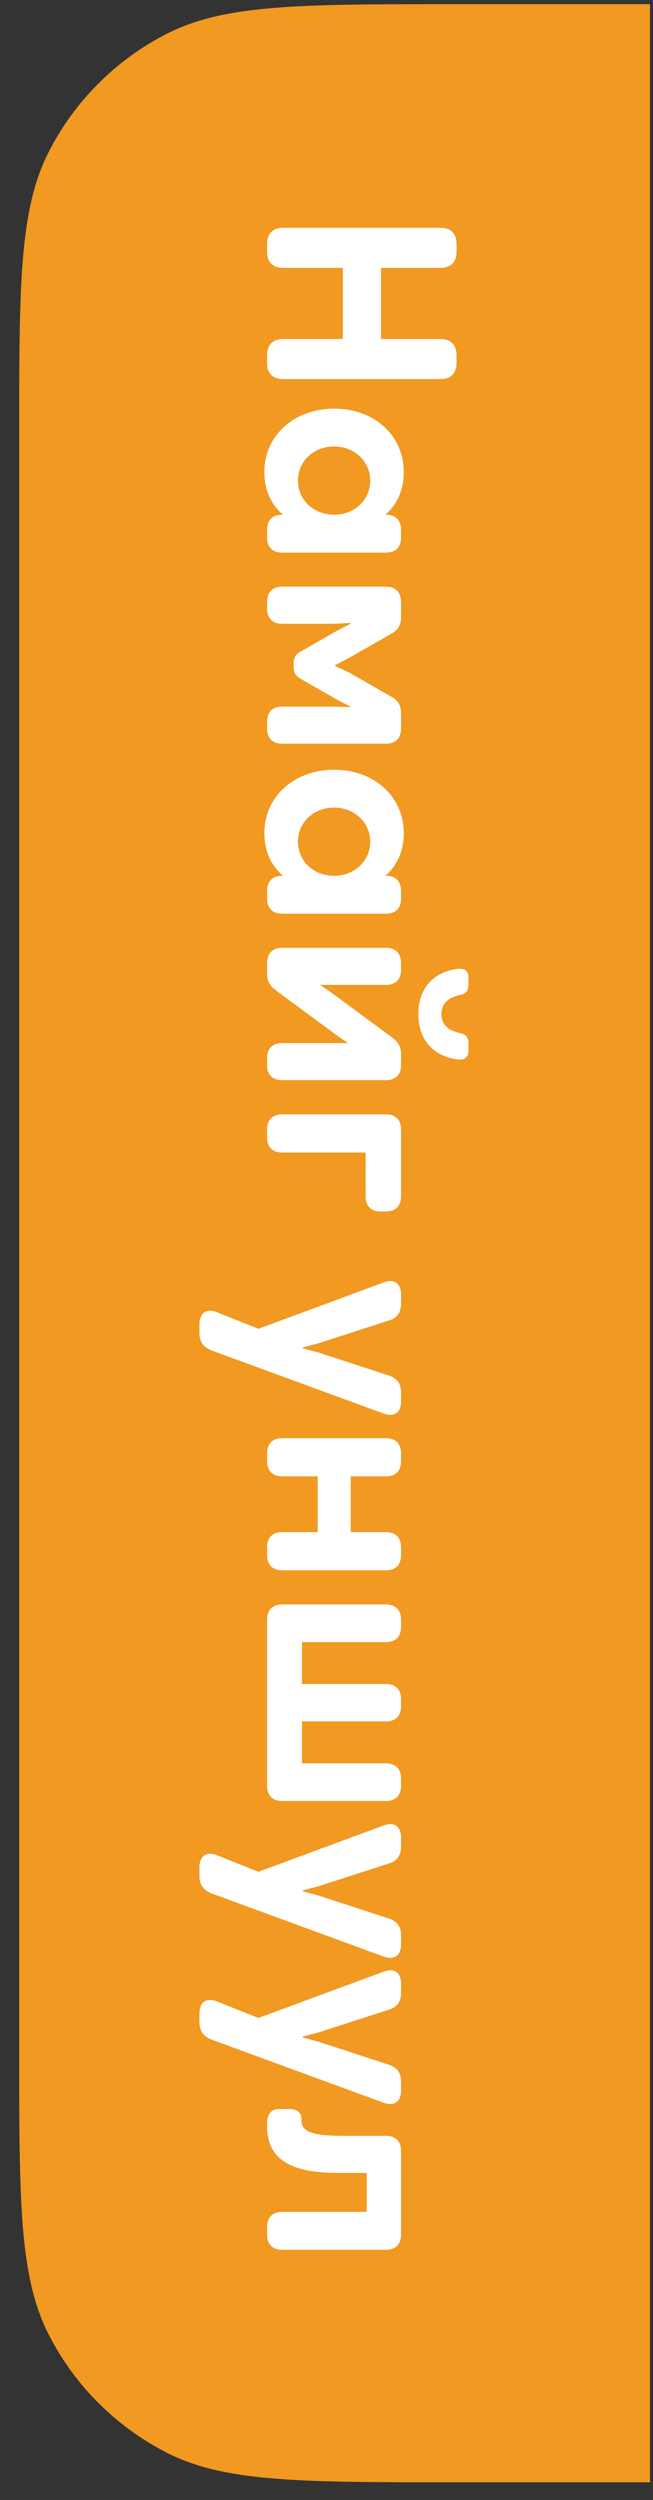 <svg width="29" height="111" viewBox="0 0 29 111" fill="none" xmlns="http://www.w3.org/2000/svg">
<rect x="0" y="0" width="29" height="111" fill="#333333" stroke="none"/>
<g clip-path="url(#clip0_14776_3398)">
<path d="M28.866 0.186L28.866 110.214L20.082 110.214C13.351 110.214 9.985 110.214 7.414 108.904C5.153 107.752 3.314 105.913 2.162 103.652C0.852 101.081 0.852 97.715 0.852 90.984L0.852 19.416C0.852 12.685 0.852 9.319 2.162 6.748C3.314 4.487 5.153 2.648 7.414 1.496C9.985 0.186 13.351 0.186 20.082 0.186L28.866 0.186Z" fill="#F19920"/>
<path d="M11.861 11.171L11.861 10.835C11.861 10.366 12.114 10.114 12.583 10.114L19.554 10.114C20.022 10.114 20.275 10.366 20.275 10.835L20.275 11.171C20.275 11.64 20.022 11.893 19.554 11.893L16.922 11.893L16.922 15.053L19.554 15.053C20.022 15.053 20.275 15.306 20.275 15.775L20.275 16.111C20.275 16.58 20.022 16.832 19.554 16.832L12.583 16.832C12.114 16.832 11.861 16.58 11.861 16.111L11.861 15.775C11.861 15.306 12.114 15.053 12.583 15.053L15.227 15.053L15.227 11.893L12.583 11.893C12.114 11.893 11.861 11.64 11.861 11.171ZM17.811 23.526L17.811 23.863C17.811 24.295 17.57 24.536 17.138 24.536L12.534 24.536C12.102 24.536 11.861 24.295 11.861 23.863L11.861 23.526C11.861 23.093 12.102 22.853 12.534 22.853L12.571 22.853C12.078 22.433 11.741 21.82 11.741 20.954C11.741 19.308 13.099 18.142 14.842 18.142C16.585 18.142 17.931 19.308 17.931 20.954C17.931 21.82 17.595 22.433 17.114 22.853L17.138 22.853C17.57 22.853 17.811 23.093 17.811 23.526ZM13.232 21.339C13.232 22.192 13.917 22.853 14.842 22.853C15.744 22.853 16.441 22.192 16.441 21.339C16.441 20.485 15.744 19.824 14.842 19.824C13.917 19.824 13.232 20.485 13.232 21.339ZM11.861 27.011L11.861 26.735C11.861 26.29 12.102 26.049 12.534 26.049L17.138 26.049C17.57 26.049 17.811 26.29 17.811 26.735L17.811 27.42C17.811 27.744 17.679 27.973 17.378 28.141L15.503 29.21L14.878 29.535L14.89 29.571L15.503 29.86L17.39 30.941C17.691 31.109 17.811 31.326 17.811 31.662L17.811 32.335C17.811 32.78 17.57 33.02 17.138 33.02L12.534 33.02C12.102 33.02 11.861 32.78 11.861 32.335L11.861 32.059C11.861 31.614 12.102 31.374 12.534 31.374L14.854 31.374L15.551 31.398L15.563 31.374L14.938 31.049L13.364 30.148C13.136 30.028 13.039 29.86 13.039 29.607L13.039 29.451C13.039 29.21 13.136 29.042 13.364 28.922L14.938 28.02L15.563 27.696L15.551 27.66L14.854 27.696L12.534 27.696C12.102 27.696 11.861 27.456 11.861 27.011ZM17.811 39.559L17.811 39.896C17.811 40.329 17.57 40.569 17.138 40.569L12.534 40.569C12.102 40.569 11.861 40.329 11.861 39.896L11.861 39.559C11.861 39.127 12.102 38.886 12.534 38.886L12.571 38.886C12.078 38.466 11.741 37.853 11.741 36.987C11.741 35.341 13.099 34.175 14.842 34.175C16.585 34.175 17.931 35.341 17.931 36.987C17.931 37.853 17.595 38.466 17.114 38.886L17.138 38.886C17.57 38.886 17.811 39.127 17.811 39.559ZM13.232 37.372C13.232 38.225 13.917 38.886 14.842 38.886C15.744 38.886 16.441 38.225 16.441 37.372C16.441 36.519 15.744 35.858 14.842 35.858C13.917 35.858 13.232 36.519 13.232 37.372ZM18.58 45.027C18.58 43.861 19.265 43.164 20.287 43.02C20.647 42.972 20.804 43.116 20.804 43.405L20.804 43.729C20.804 43.994 20.672 44.126 20.443 44.174C19.938 44.282 19.602 44.535 19.602 45.027C19.602 45.508 19.938 45.773 20.443 45.869C20.672 45.917 20.804 46.049 20.804 46.313L20.804 46.65C20.804 46.926 20.647 47.095 20.287 47.035C19.253 46.89 18.58 46.181 18.58 45.027ZM11.861 43.236L11.861 42.768C11.861 42.323 12.102 42.083 12.534 42.083L17.138 42.083C17.57 42.083 17.811 42.323 17.811 42.768L17.811 43.056C17.811 43.489 17.57 43.729 17.138 43.729L14.217 43.729L14.722 44.078L17.426 46.073C17.691 46.265 17.811 46.494 17.811 46.806L17.811 47.287C17.811 47.72 17.57 47.96 17.138 47.96L12.534 47.96C12.102 47.96 11.861 47.72 11.861 47.287L11.861 46.986C11.861 46.554 12.102 46.313 12.534 46.313L15.455 46.313L14.95 45.965L12.246 43.97C11.982 43.777 11.861 43.549 11.861 43.236ZM11.861 50.487L11.861 50.162C11.861 49.718 12.102 49.477 12.534 49.477L17.138 49.477C17.57 49.477 17.811 49.718 17.811 50.162L17.811 53.107C17.811 53.552 17.57 53.792 17.138 53.792L16.91 53.792C16.477 53.792 16.236 53.552 16.236 53.107L16.236 51.172L12.534 51.172C12.102 51.172 11.861 50.932 11.861 50.487ZM8.857 59.192L8.857 58.807C8.857 58.302 9.157 58.074 9.638 58.266L11.477 58.999L17.03 56.944C17.51 56.764 17.811 56.98 17.811 57.485L17.811 57.882C17.811 58.278 17.631 58.531 17.246 58.639L14.121 59.648L13.436 59.829L13.448 59.865L14.121 60.045L17.246 61.067C17.631 61.187 17.811 61.427 17.811 61.824L17.811 62.221C17.811 62.725 17.51 62.93 17.03 62.761L9.398 59.961C9.025 59.817 8.857 59.564 8.857 59.192ZM11.861 64.865L11.861 64.541C11.861 64.096 12.102 63.856 12.534 63.856L17.138 63.856C17.57 63.856 17.811 64.096 17.811 64.541L17.811 64.865C17.811 65.31 17.57 65.55 17.138 65.55L15.575 65.55L15.575 68.026L17.138 68.026C17.57 68.026 17.811 68.267 17.811 68.711L17.811 69.036C17.811 69.481 17.57 69.721 17.138 69.721L12.534 69.721C12.102 69.721 11.861 69.481 11.861 69.036L11.861 68.711C11.861 68.267 12.102 68.026 12.534 68.026L14.109 68.026L14.109 65.55L12.534 65.55C12.102 65.55 11.861 65.31 11.861 64.865ZM11.861 79.279L11.861 71.924C11.861 71.479 12.102 71.238 12.534 71.238L17.138 71.238C17.57 71.238 17.811 71.479 17.811 71.924L17.811 72.224C17.811 72.669 17.57 72.909 17.138 72.909L13.412 72.909L13.412 74.772L17.138 74.772C17.57 74.772 17.811 75.012 17.811 75.445L17.811 75.758C17.811 76.19 17.57 76.431 17.138 76.431L13.412 76.431L13.412 78.294L17.138 78.294C17.57 78.294 17.811 78.534 17.811 78.979L17.811 79.279C17.811 79.724 17.57 79.964 17.138 79.964L12.534 79.964C12.102 79.964 11.861 79.724 11.861 79.279ZM8.857 83.3L8.857 82.916C8.857 82.411 9.157 82.183 9.638 82.375L11.477 83.108L17.03 81.053C17.51 80.873 17.811 81.089 17.811 81.594L17.811 81.99C17.811 82.387 17.631 82.639 17.246 82.748L14.121 83.757L13.436 83.937L13.448 83.973L14.121 84.154L17.246 85.175C17.631 85.296 17.811 85.536 17.811 85.933L17.811 86.329C17.811 86.834 17.51 87.038 17.03 86.87L9.398 84.07C9.025 83.925 8.857 83.673 8.857 83.3ZM8.857 89.791L8.857 89.407C8.857 88.902 9.157 88.673 9.638 88.866L11.477 89.599L17.03 87.544C17.51 87.363 17.811 87.58 17.811 88.084L17.811 88.481C17.811 88.878 17.631 89.13 17.246 89.238L14.121 90.248L13.436 90.428L13.448 90.464L14.121 90.644L17.246 91.666C17.631 91.786 17.811 92.027 17.811 92.423L17.811 92.82C17.811 93.325 17.51 93.529 17.03 93.361L9.398 90.56C9.025 90.416 8.857 90.164 8.857 89.791ZM11.861 94.386L11.861 94.266C11.861 93.857 12.054 93.641 12.402 93.641L12.883 93.641C13.196 93.641 13.388 93.809 13.388 94.085L13.388 94.133C13.388 94.59 13.712 94.831 15.203 94.831L17.138 94.831C17.57 94.831 17.811 95.071 17.811 95.516L17.811 99.217C17.811 99.65 17.57 99.891 17.138 99.891L12.534 99.891C12.102 99.891 11.861 99.65 11.861 99.217L11.861 98.881C11.861 98.448 12.102 98.208 12.534 98.208L16.285 98.208L16.285 96.477L14.986 96.477C12.655 96.477 11.861 95.708 11.861 94.386Z" fill="white"/>
</g>
<defs>
<clipPath id="clip0_14776_3398">
<path d="M28.866 0.186L28.866 110.214L20.082 110.214C13.351 110.214 9.985 110.214 7.414 108.904C5.153 107.752 3.314 105.913 2.162 103.652C0.852 101.081 0.852 97.715 0.852 90.984L0.852 19.416C0.852 12.685 0.852 9.319 2.162 6.748C3.314 4.487 5.153 2.648 7.414 1.496C9.985 0.186 13.351 0.186 20.082 0.186L28.866 0.186Z" fill="white"/>
</clipPath>
</defs>
</svg>
